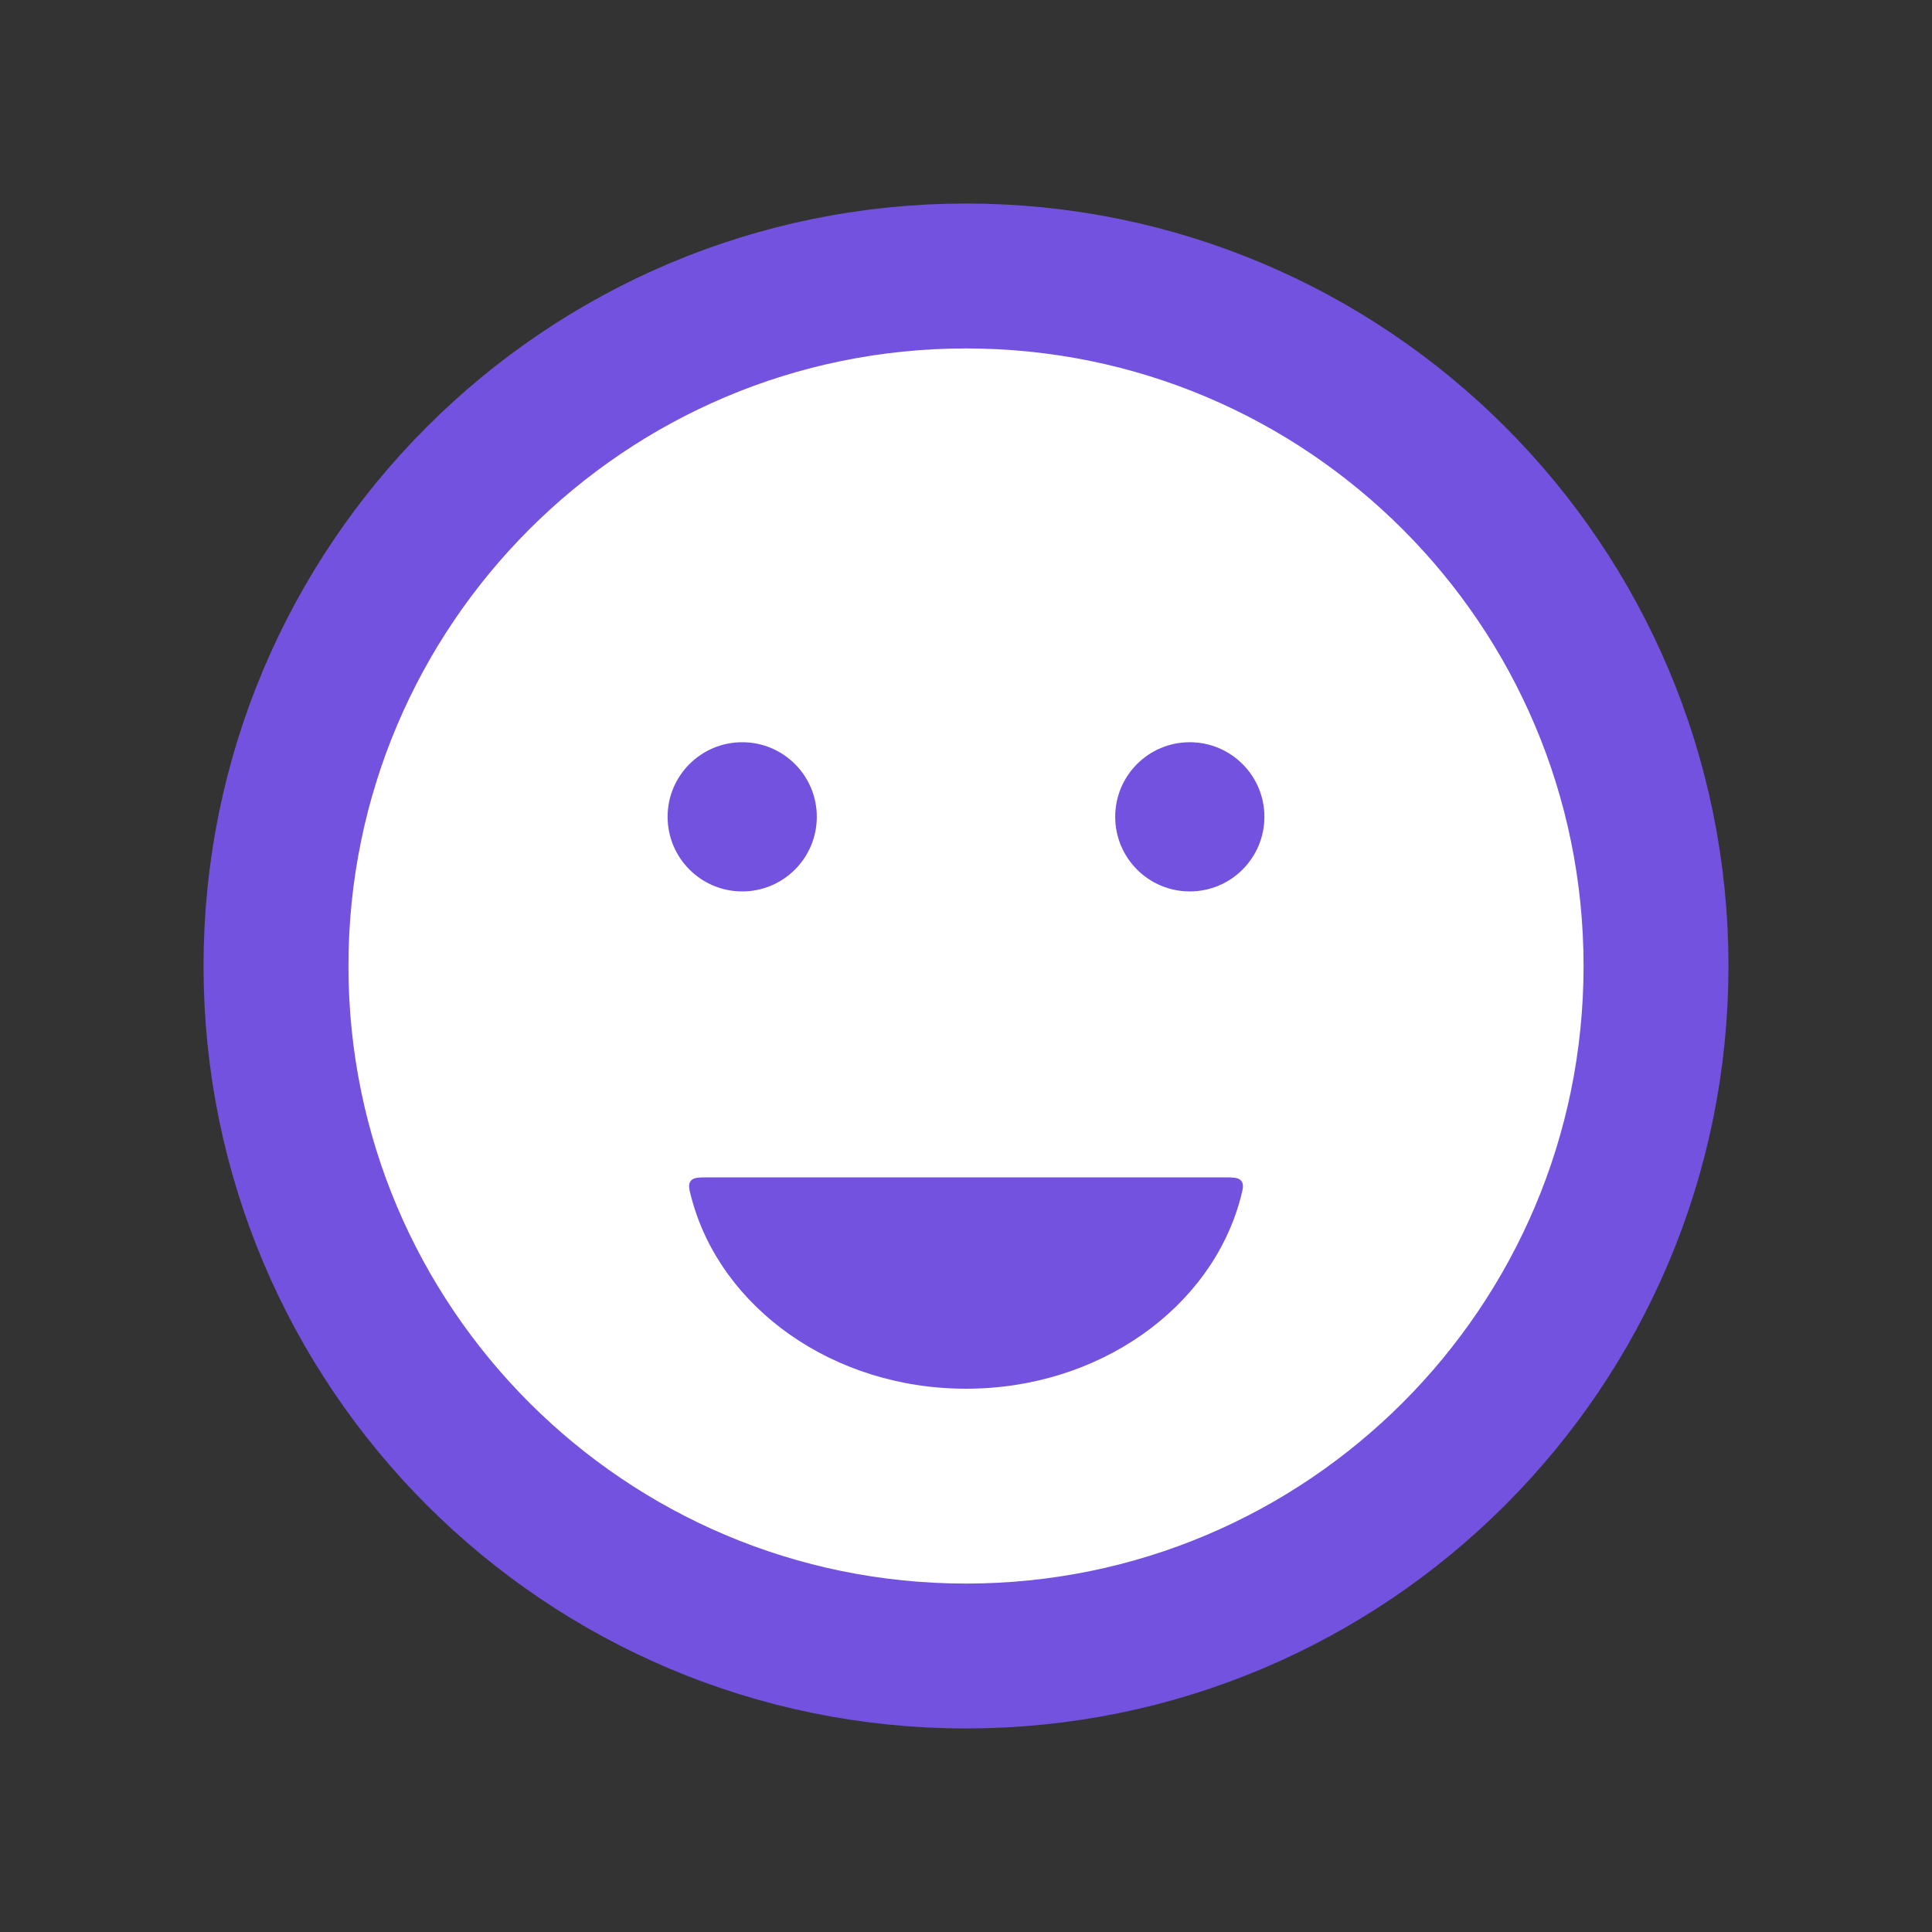 <?xml version="1.0" encoding="UTF-8"?>
<svg xmlns="http://www.w3.org/2000/svg" width="40" height="40" viewBox="0 0 40 40" fill="none">
  <rect x="0" y="0" width="40" height="40" fill="#333333" stroke="none"/>
  <path d="M20 34.286C27.89 34.286 34.286 27.89 34.286 20C34.286 12.11 27.89 5.714 20 5.714C12.11 5.714 5.714 12.11 5.714 20C5.714 27.89 12.11 34.286 20 34.286Z" fill="white" stroke="#7252DF" stroke-width="3" stroke-linecap="round"></path>
  <path d="M15.367 18.456C16.22 18.456 16.911 17.764 16.911 16.911C16.911 16.058 16.22 15.367 15.367 15.367C14.514 15.367 13.822 16.058 13.822 16.911C13.822 17.764 14.514 18.456 15.367 18.456Z" fill="#7252DF"></path>
  <path d="M24.633 18.456C25.486 18.456 26.178 17.764 26.178 16.911C26.178 16.058 25.486 15.367 24.633 15.367C23.78 15.367 23.089 16.058 23.089 16.911C23.089 17.764 23.78 18.456 24.633 18.456Z" fill="#7252DF"></path>
  <path fill-rule="evenodd" clip-rule="evenodd" d="M14.679 24.376C14.465 24.376 14.358 24.376 14.3 24.451C14.242 24.527 14.268 24.625 14.321 24.82C14.927 27.074 17.239 28.752 20 28.752C22.761 28.752 25.074 27.074 25.68 24.82C25.732 24.625 25.759 24.527 25.701 24.451C25.643 24.376 25.535 24.376 25.321 24.376H14.679Z" fill="#7252DF"></path>
</svg>
